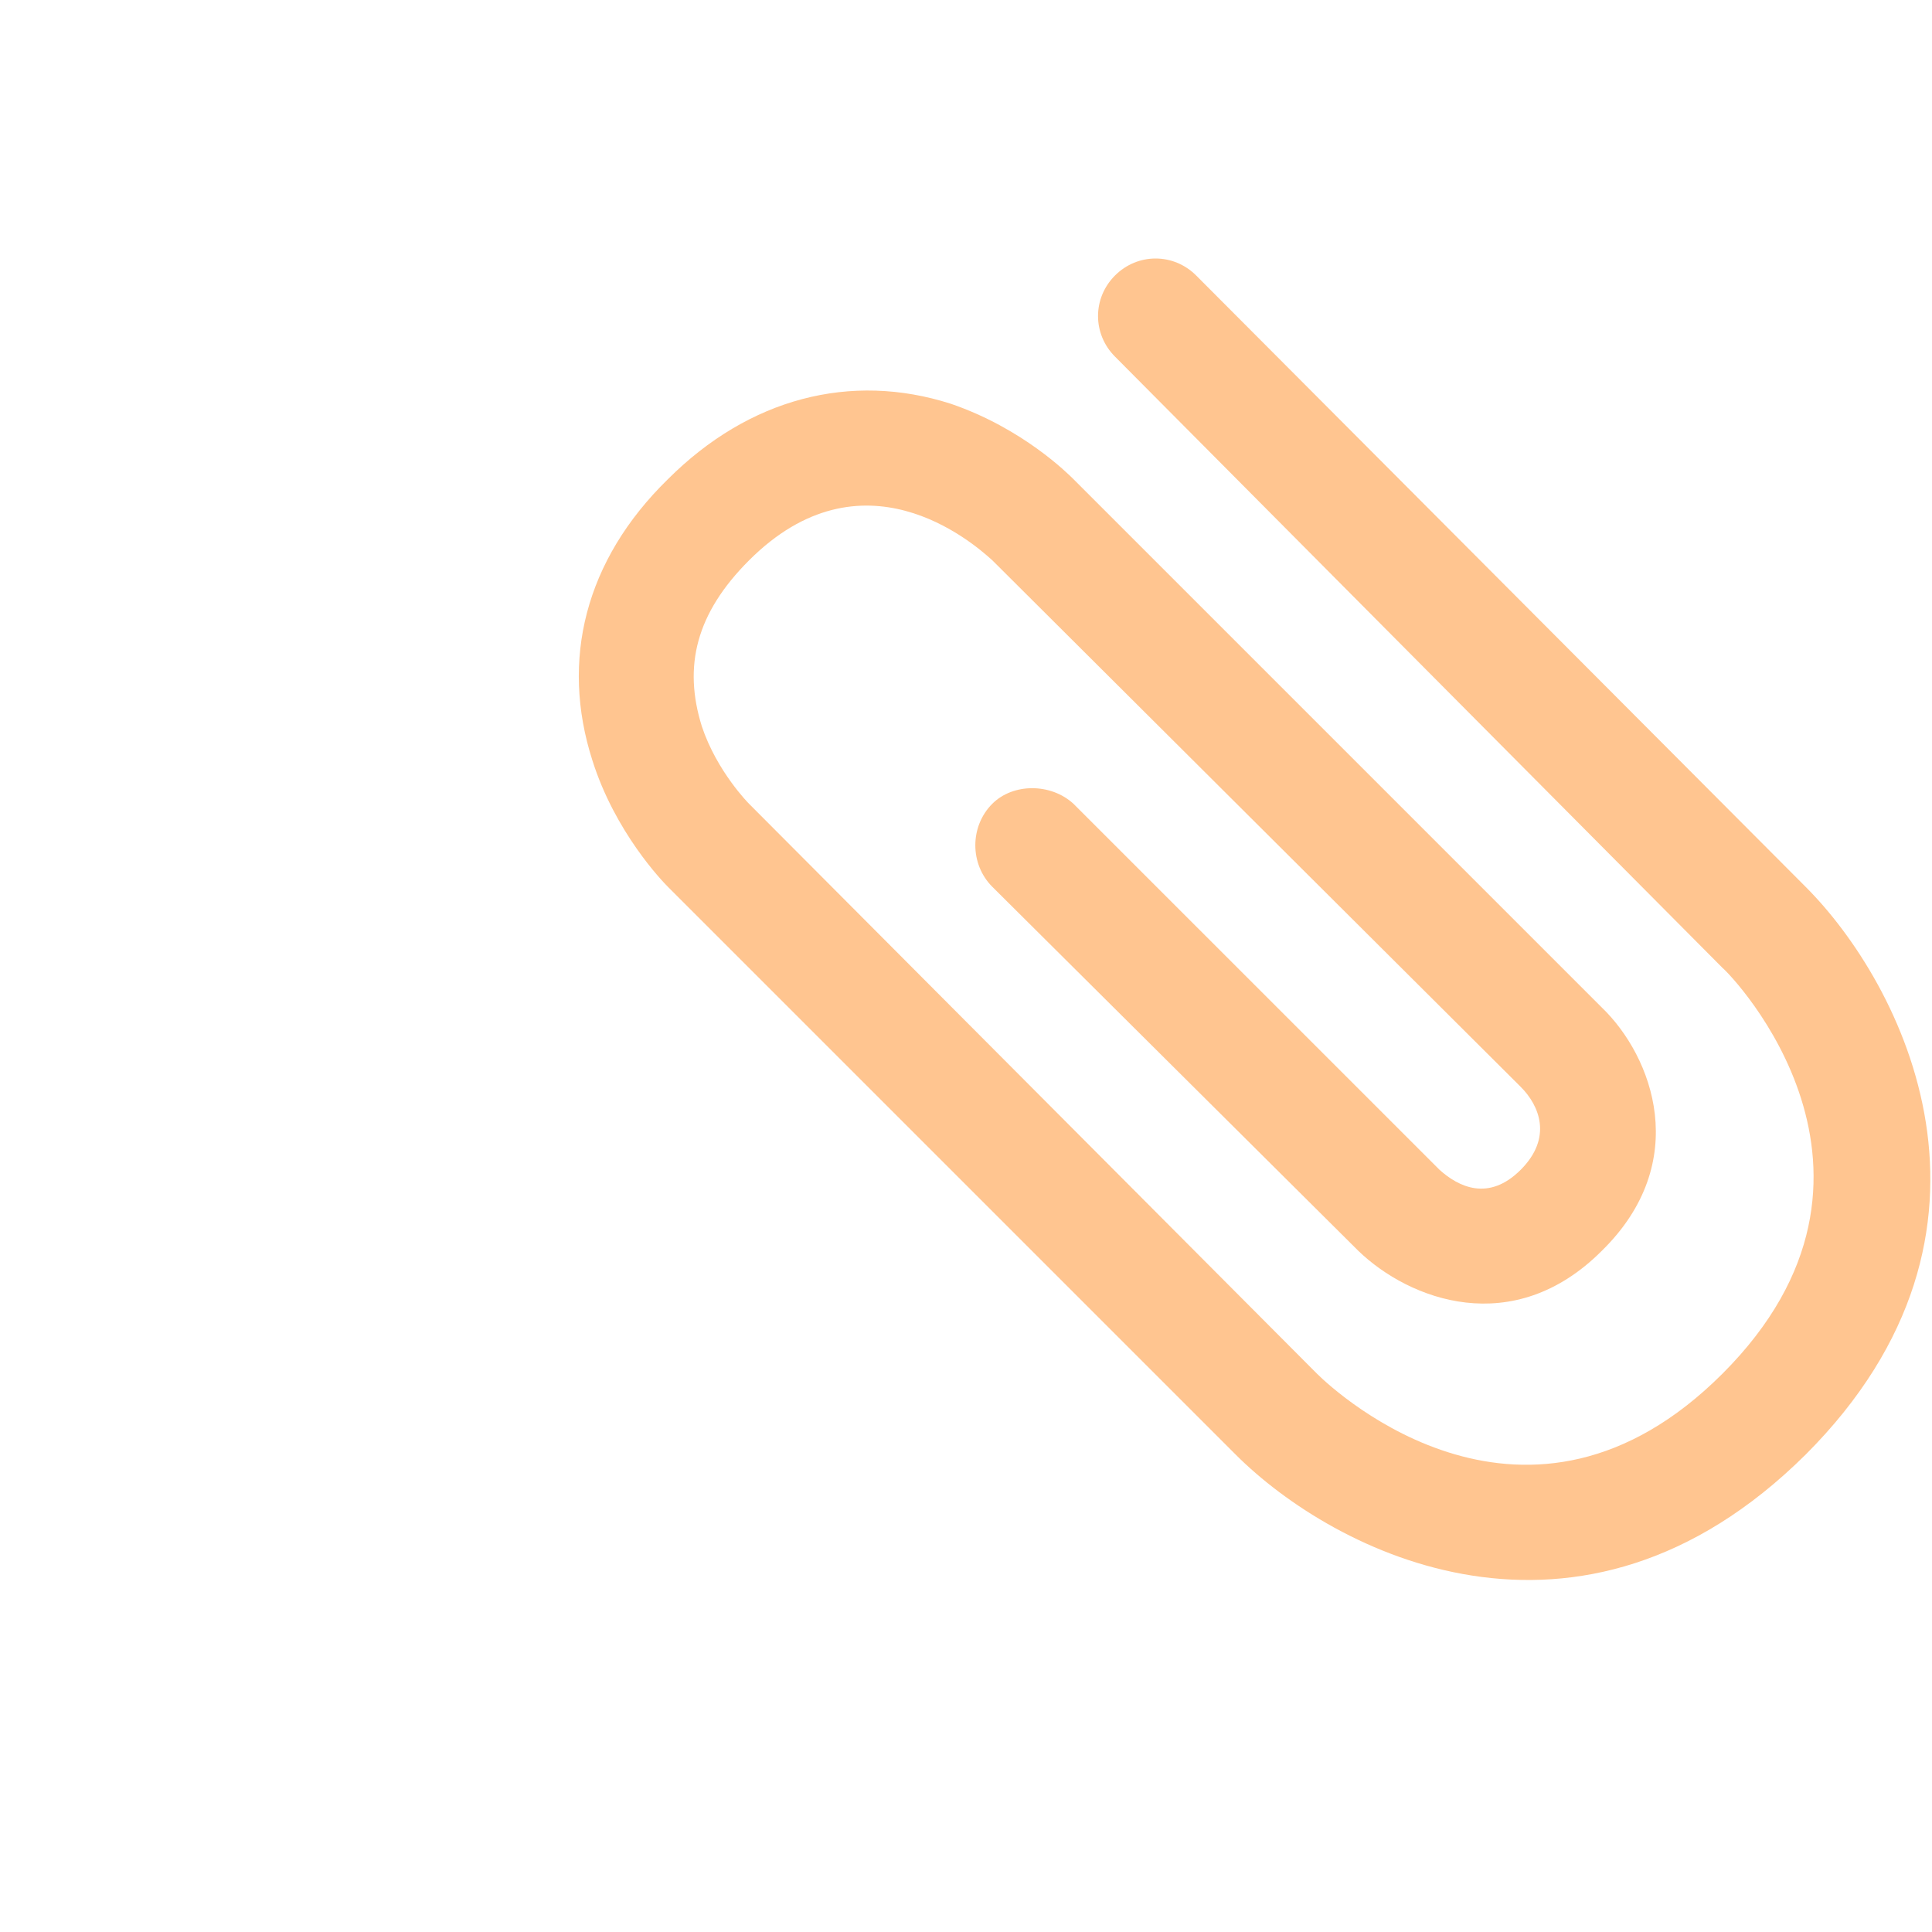 <?xml version="1.0" encoding="UTF-8"?> <svg xmlns="http://www.w3.org/2000/svg" width="39" height="39" viewBox="0 0 39 39" fill="none"><path d="M32.335 20.338L21.671 9.674C21.556 9.56 20.642 8.646 19.195 8.151C17.177 7.504 15.12 8.036 13.482 9.674C11.806 11.312 11.311 13.331 11.958 15.349C12.415 16.797 13.367 17.786 13.482 17.901L24.945 29.364C26.926 31.345 31.878 33.897 36.448 29.364C40.98 24.832 38.391 19.842 36.448 17.901L24.146 5.561C23.689 5.104 22.965 5.104 22.508 5.561C22.051 6.018 22.051 6.742 22.508 7.199L34.772 19.539C34.962 19.691 38.81 23.69 34.772 27.728C30.849 31.651 27.003 28.147 26.583 27.728L15.12 16.225C15.12 16.225 14.473 15.578 14.168 14.664C13.787 13.445 14.053 12.379 15.12 11.312C17.405 9.027 19.615 10.931 20.033 11.312L30.697 21.939C31.078 22.32 31.344 22.967 30.697 23.614C30.049 24.262 29.44 23.957 29.059 23.614L21.669 16.225C21.212 15.806 20.451 15.806 20.031 16.225C19.574 16.682 19.574 17.444 20.031 17.901L27.421 25.251C28.449 26.242 30.544 27.041 32.333 25.251C34.162 23.461 33.363 21.328 32.335 20.338Z" fill="#FFC590"></path></svg> 